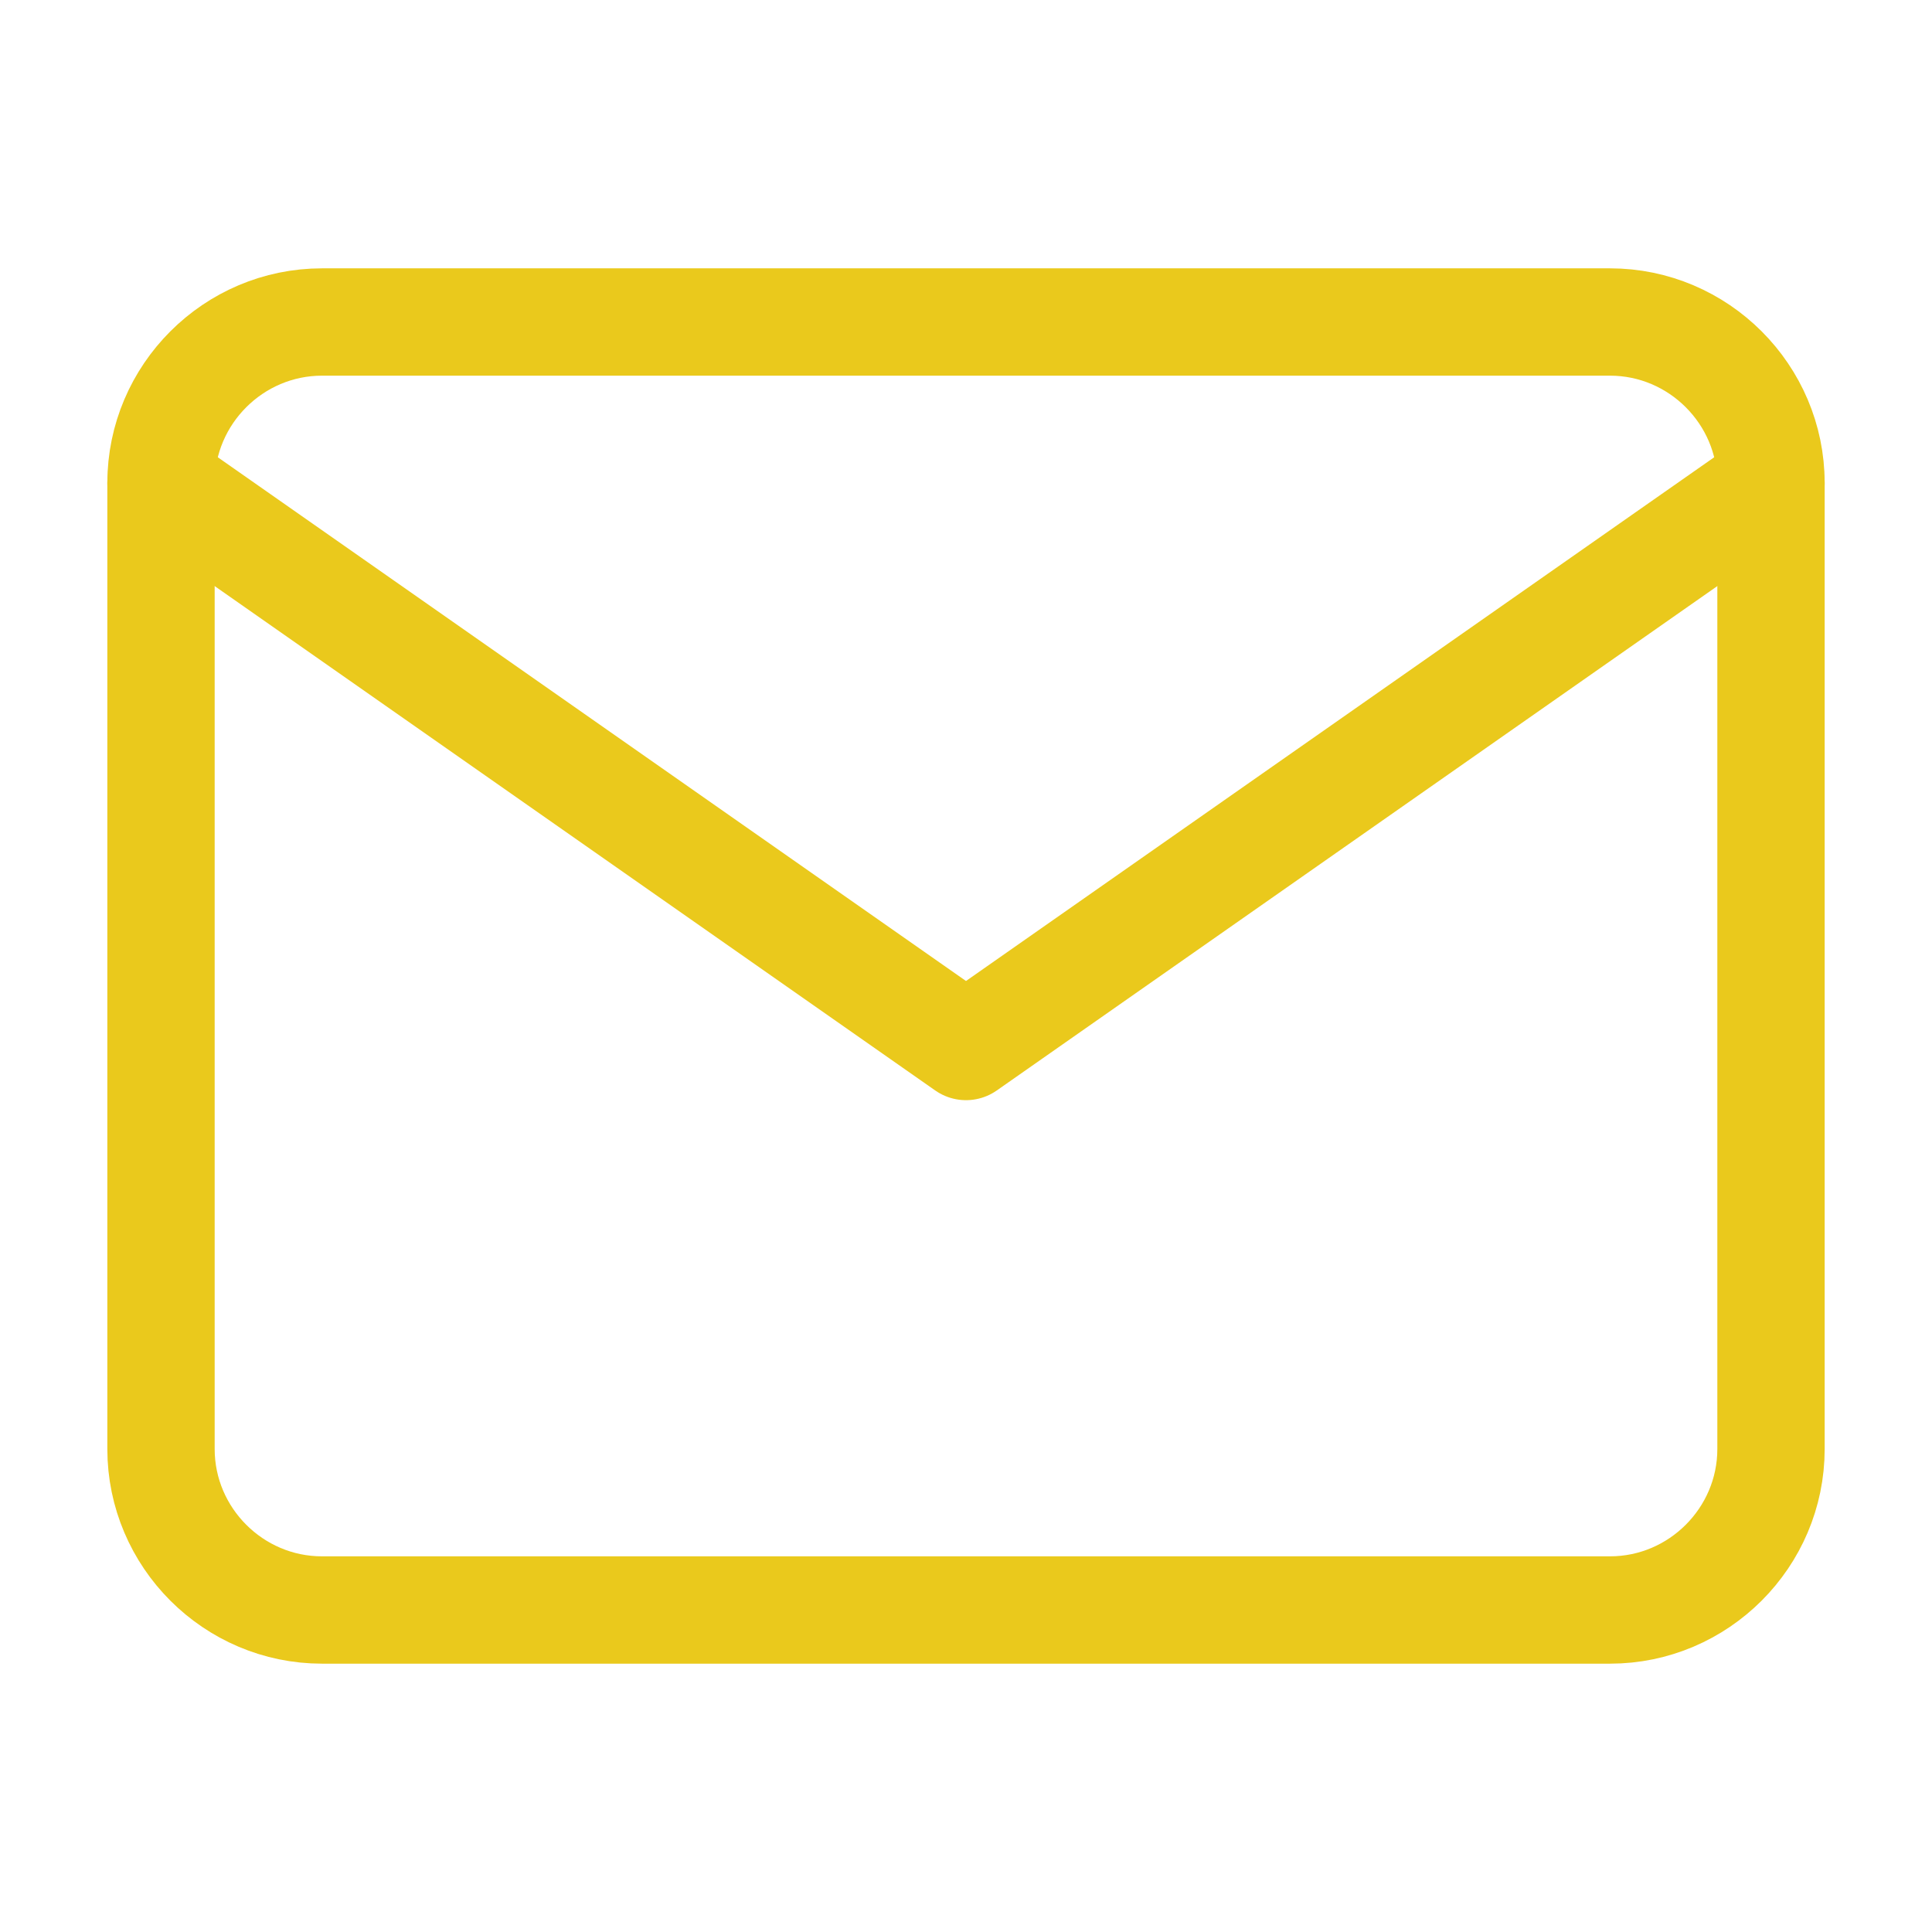<svg width="18" height="18" fill="none" xmlns="http://www.w3.org/2000/svg"><path d="M3 3h12c.825 0 1.5.675 1.5 1.5v9c0 .825-.675 1.5-1.5 1.5H3c-.825 0-1.5-.675-1.5-1.5v-9C1.5 3.675 2.175 3 3 3Z" stroke="#EAC91C" stroke-linecap="round" stroke-linejoin="round"/><path d="M16.5 4.5 9 9.75 1.5 4.5" stroke="#EAC91C" stroke-linecap="round" stroke-linejoin="round"/></svg>